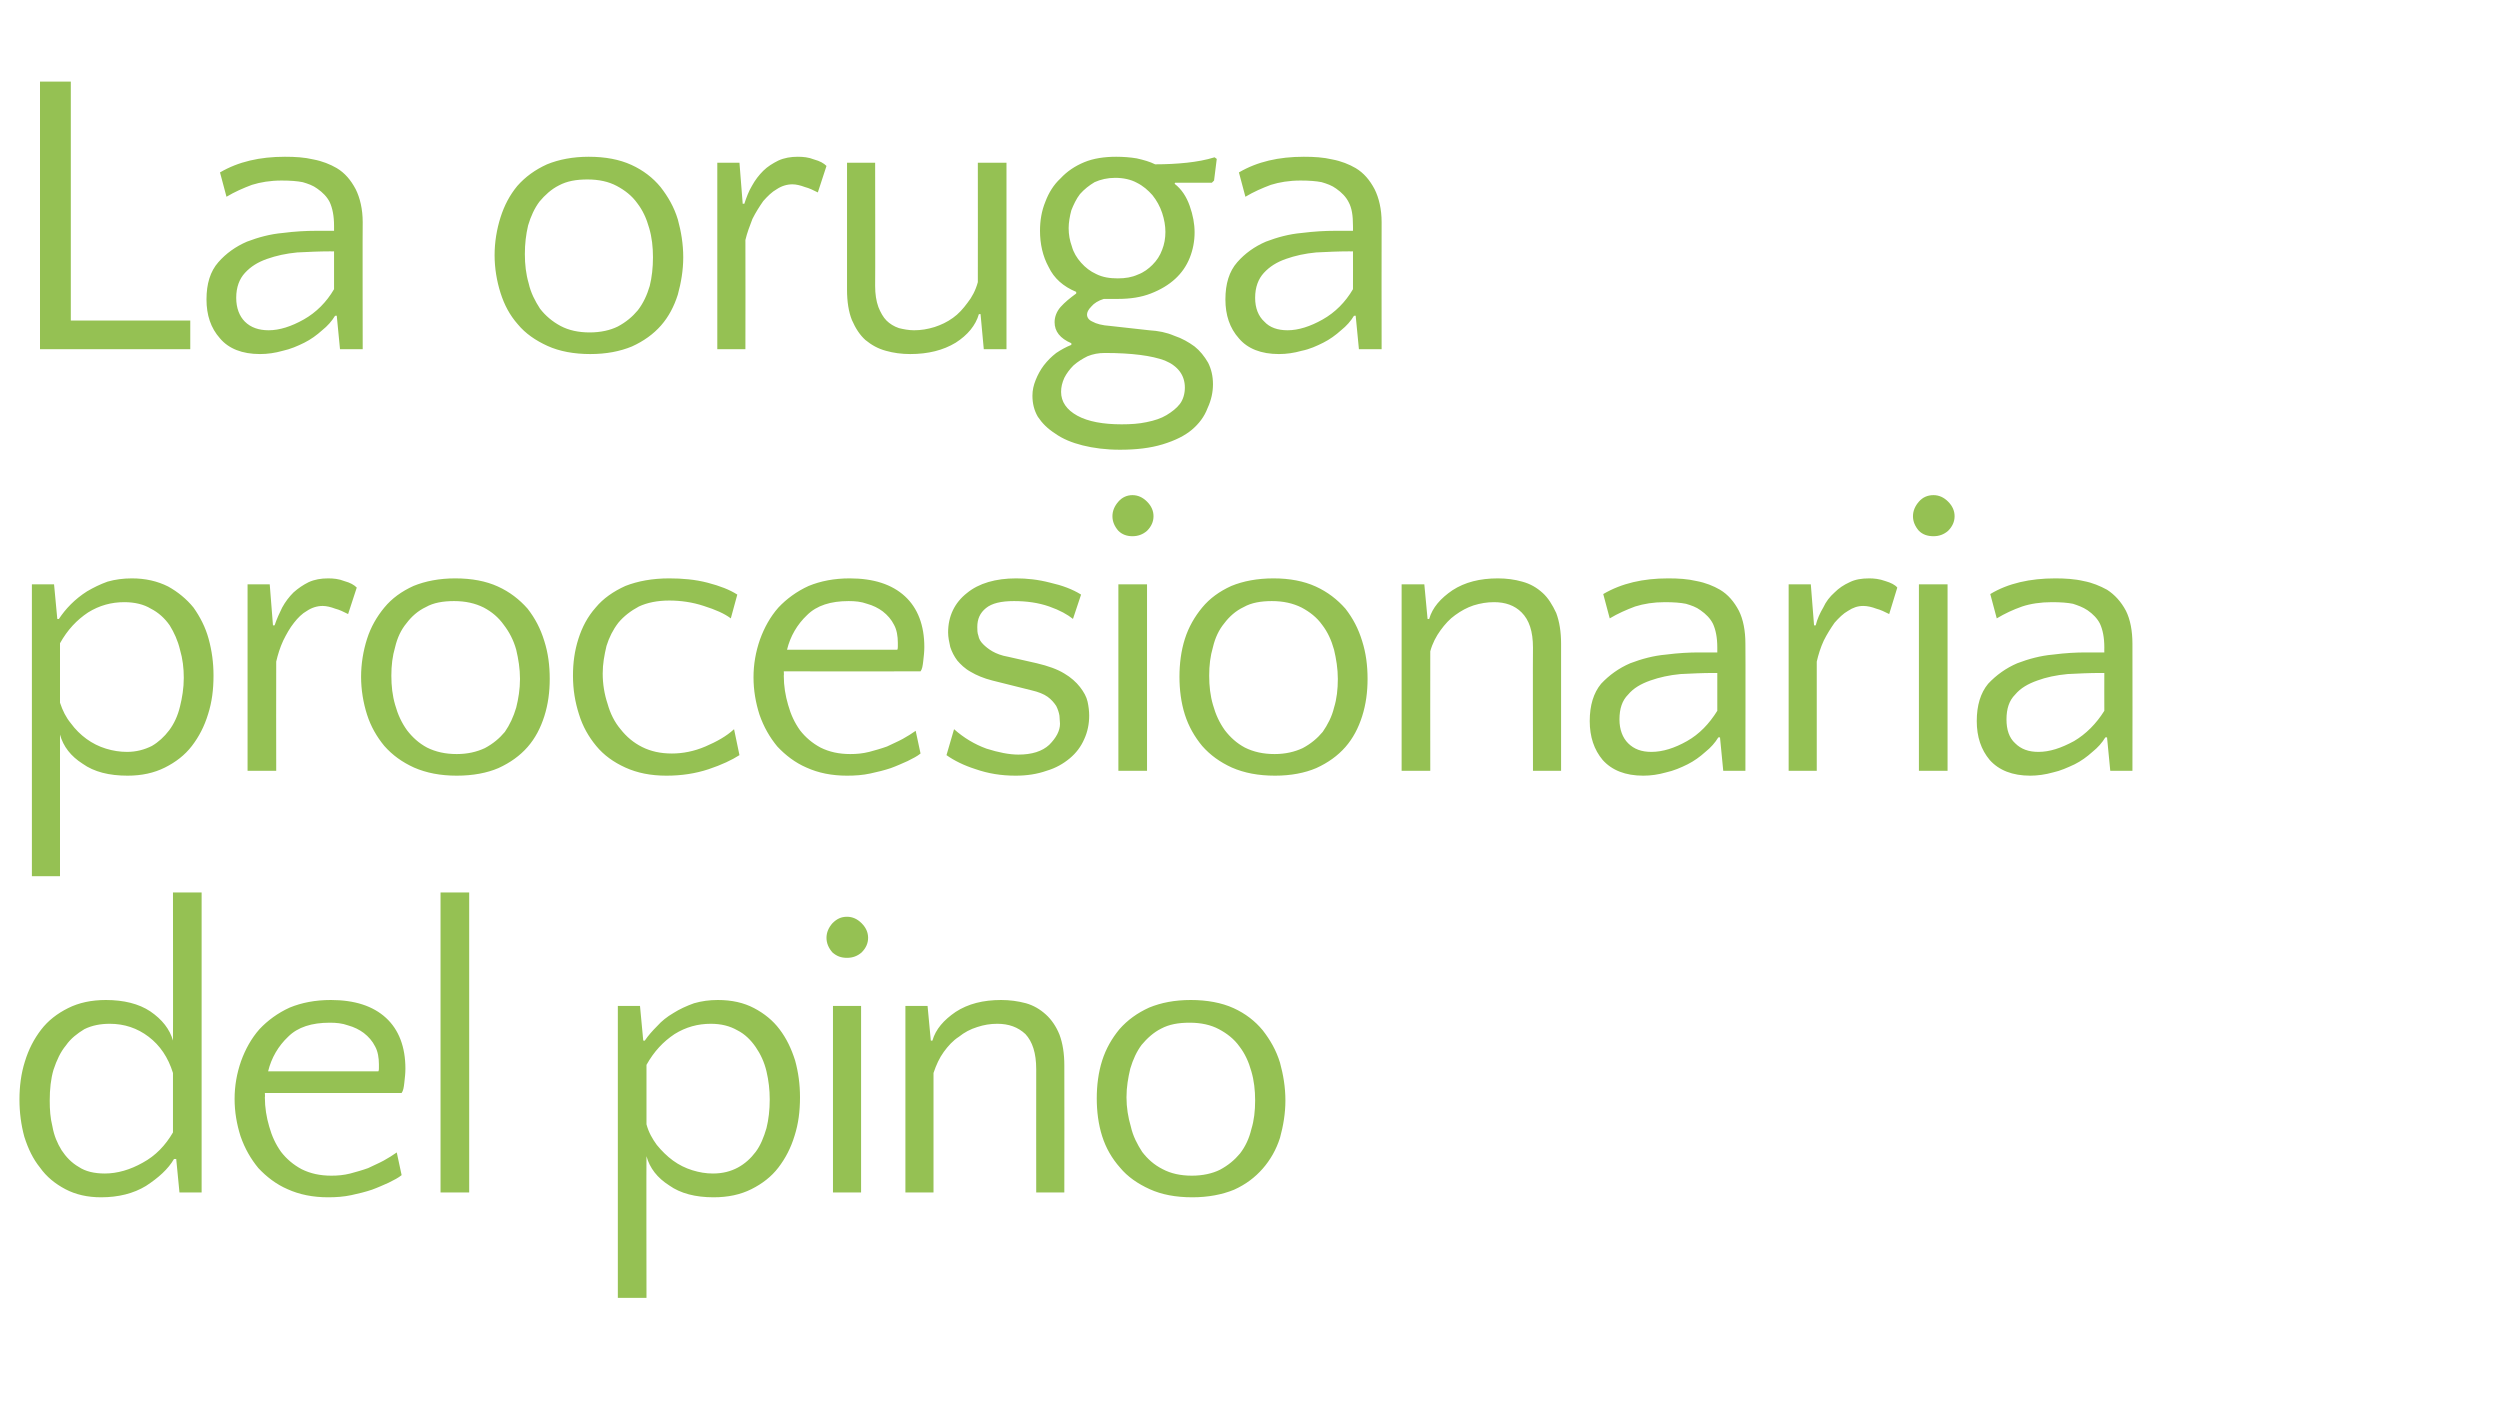 <?xml version="1.0" standalone="no"?><!DOCTYPE svg PUBLIC "-//W3C//DTD SVG 1.1//EN" "http://www.w3.org/Graphics/SVG/1.1/DTD/svg11.dtd"><svg xmlns="http://www.w3.org/2000/svg" version="1.1" width="462.5px" height="260.5px" viewBox="0 -1 462.5 260.5" style="top:-1px">  <desc>La oruga procesionaria del pino</desc>  <defs/>  <g id="Polygon46718">    <path d="M 18.7 220.5 C 16.2 220.5 14 220 12.1 219 C 10.2 218 8.6 216.7 7.4 215 C 6.1 213.4 5.2 211.5 4.5 209.3 C 3.9 207.1 3.6 204.8 3.6 202.4 C 3.6 200 3.9 197.6 4.6 195.4 C 5.3 193.1 6.3 191.2 7.6 189.5 C 8.9 187.8 10.6 186.5 12.6 185.5 C 14.6 184.5 16.9 184 19.6 184 C 22.9 184 25.7 184.7 27.8 186.1 C 30 187.6 31.4 189.4 32 191.5 C 32.03 191.55 32 164.1 32 164.1 L 37.3 164.1 L 37.3 219.6 L 33.2 219.6 L 32.6 213.4 C 32.6 213.4 32.25 213.45 32.2 213.4 C 31.1 215.3 29.3 216.9 27 218.4 C 24.7 219.8 21.9 220.5 18.7 220.5 Z M 19.4 216.1 C 21.7 216.1 24.1 215.4 26.4 214.1 C 28.8 212.8 30.6 210.9 32 208.5 C 32 208.5 32 197.5 32 197.5 C 31.1 194.6 29.6 192.4 27.5 190.8 C 25.4 189.2 23 188.4 20.3 188.4 C 18.6 188.4 17 188.7 15.6 189.4 C 14.3 190.2 13.1 191.1 12.2 192.4 C 11.2 193.6 10.5 195.1 9.9 196.9 C 9.4 198.6 9.2 200.5 9.2 202.6 C 9.2 204.3 9.3 205.8 9.7 207.4 C 10 209.1 10.6 210.5 11.4 211.8 C 12.2 213 13.2 214.1 14.6 214.9 C 15.8 215.7 17.4 216.1 19.4 216.1 Z M 61.2 184 C 65.6 184 69 185.1 71.4 187.3 C 73.8 189.5 75 192.7 75 196.7 C 75 197.6 74.9 198.4 74.8 199.3 C 74.7 200.2 74.6 200.8 74.3 201.2 C 74.32 201.22 49 201.2 49 201.2 C 49 201.2 49.05 201.97 49 202 C 49 203.9 49.3 205.7 49.8 207.4 C 50.3 209.2 51 210.7 52 212.1 C 53 213.4 54.3 214.5 55.8 215.3 C 57.4 216.1 59.2 216.5 61.3 216.5 C 62.5 216.5 63.6 216.4 64.8 216.1 C 65.9 215.8 67 215.5 68.1 215.1 C 69.1 214.6 70.1 214.2 71 213.7 C 71.9 213.2 72.7 212.7 73.4 212.2 C 73.4 212.2 74.3 216.4 74.3 216.4 C 73.7 216.9 72.9 217.3 71.9 217.8 C 71 218.2 69.9 218.7 68.8 219.1 C 67.6 219.5 66.4 219.8 65 220.1 C 63.6 220.4 62.2 220.5 60.7 220.5 C 57.9 220.5 55.4 220 53.2 219 C 51.1 218.1 49.3 216.7 47.8 215.1 C 46.4 213.4 45.3 211.5 44.5 209.2 C 43.8 207 43.4 204.7 43.4 202.3 C 43.4 199.9 43.8 197.6 44.6 195.3 C 45.4 193.1 46.5 191.1 48 189.4 C 49.5 187.8 51.4 186.4 53.6 185.4 C 55.8 184.5 58.3 184 61.2 184 Z M 61 188.2 C 57.7 188.2 55.1 189 53.3 190.8 C 51.5 192.5 50.2 194.7 49.6 197.2 C 49.6 197.2 70 197.2 70 197.2 C 70.1 197 70.1 196.8 70.1 196.6 C 70.1 196.4 70.1 196.2 70.1 195.9 C 70.1 194.7 69.9 193.5 69.4 192.6 C 68.9 191.6 68.2 190.8 67.3 190.1 C 66.5 189.5 65.5 189 64.4 188.7 C 63.3 188.3 62.2 188.2 61 188.2 Z M 86.8 219.6 L 81.5 219.6 L 81.5 164.1 L 86.8 164.1 L 86.8 219.6 Z M 132.8 184 C 135.4 184 137.6 184.5 139.5 185.5 C 141.4 186.5 143 187.8 144.2 189.4 C 145.5 191.1 146.4 193 147.1 195.2 C 147.7 197.4 148 199.6 148 202 C 148 204.6 147.7 206.9 147 209.1 C 146.3 211.4 145.3 213.3 144 215 C 142.7 216.7 141 218 139 219 C 137 220 134.7 220.5 132 220.5 C 128.7 220.5 125.9 219.8 123.8 218.3 C 121.6 216.9 120.2 215.1 119.6 212.9 C 119.56 212.92 119.6 239.1 119.6 239.1 L 114.3 239.1 L 114.3 185.1 L 118.4 185.1 L 119 191.5 C 119 191.5 119.34 191.55 119.3 191.5 C 119.9 190.6 120.7 189.7 121.6 188.8 C 122.4 187.9 123.4 187.1 124.6 186.4 C 125.7 185.7 127 185.1 128.4 184.6 C 129.8 184.2 131.2 184 132.8 184 Z M 131.5 188.4 C 129.1 188.4 126.9 189 124.8 190.3 C 122.7 191.7 121 193.5 119.6 196 C 119.6 196 119.6 207 119.6 207 C 120 208.5 120.7 209.7 121.5 210.8 C 122.4 211.9 123.4 212.9 124.5 213.7 C 125.6 214.5 126.8 215.1 128.1 215.5 C 129.4 215.9 130.6 216.1 131.9 216.1 C 133.7 216.1 135.2 215.7 136.5 215 C 137.8 214.3 138.9 213.3 139.8 212.1 C 140.7 210.9 141.3 209.4 141.8 207.7 C 142.2 206.1 142.4 204.3 142.4 202.4 C 142.4 200.6 142.2 198.9 141.8 197.2 C 141.4 195.5 140.7 194 139.8 192.7 C 138.9 191.4 137.8 190.3 136.4 189.6 C 135 188.8 133.4 188.4 131.5 188.4 Z M 159.3 219.6 L 154.1 219.6 L 154.1 185.1 L 159.3 185.1 L 159.3 219.6 Z M 152.9 172.5 C 152.9 171.5 153.3 170.6 154 169.8 C 154.8 169 155.6 168.6 156.7 168.6 C 157.7 168.6 158.6 169 159.4 169.8 C 160.2 170.6 160.6 171.5 160.6 172.5 C 160.6 173.5 160.2 174.4 159.4 175.2 C 158.6 175.9 157.7 176.2 156.7 176.2 C 155.6 176.2 154.8 175.9 154 175.2 C 153.3 174.4 152.9 173.5 152.9 172.5 Z M 191.7 219.6 C 191.7 219.6 191.68 196.8 191.7 196.8 C 191.7 193.8 191 191.7 189.7 190.3 C 188.3 189 186.6 188.4 184.5 188.4 C 183.2 188.4 182 188.6 180.8 189 C 179.5 189.4 178.4 190 177.4 190.8 C 176.3 191.5 175.4 192.5 174.6 193.6 C 173.8 194.7 173.2 196 172.7 197.5 C 172.7 197.47 172.7 219.6 172.7 219.6 L 167.5 219.6 L 167.5 185.1 L 171.6 185.1 L 172.2 191.5 C 172.2 191.5 172.48 191.55 172.5 191.5 C 173.1 189.4 174.6 187.7 176.8 186.2 C 179.1 184.7 181.9 184 185.2 184 C 186.8 184 188.3 184.2 189.8 184.6 C 191.2 185 192.4 185.7 193.5 186.7 C 194.5 187.6 195.4 188.9 196 190.4 C 196.6 192 196.9 193.9 196.9 196.1 C 196.93 196.12 196.9 219.6 196.9 219.6 L 191.7 219.6 Z M 220.3 184 C 223.3 184 226 184.5 228.2 185.5 C 230.4 186.5 232.2 187.9 233.6 189.6 C 235 191.4 236.1 193.3 236.8 195.6 C 237.4 197.8 237.8 200.1 237.8 202.6 C 237.8 205 237.4 207.3 236.8 209.5 C 236.1 211.7 235 213.6 233.6 215.2 C 232.2 216.8 230.5 218.1 228.3 219.1 C 226.1 220 223.5 220.5 220.6 220.5 C 217.5 220.5 214.9 220 212.7 219 C 210.5 218 208.6 216.7 207.2 215 C 205.7 213.3 204.6 211.4 203.9 209.2 C 203.2 207 202.9 204.6 202.9 202.2 C 202.9 199.8 203.2 197.4 203.9 195.2 C 204.6 193 205.7 191.1 207.1 189.4 C 208.6 187.7 210.4 186.4 212.6 185.4 C 214.8 184.5 217.3 184 220.3 184 Z M 220.5 216.5 C 222.5 216.5 224.3 216.1 225.7 215.4 C 227.2 214.6 228.4 213.6 229.4 212.4 C 230.4 211.1 231.1 209.6 231.5 207.9 C 232 206.3 232.2 204.5 232.2 202.6 C 232.2 200.7 232 198.9 231.5 197.2 C 231 195.4 230.3 193.9 229.3 192.6 C 228.3 191.2 227 190.2 225.5 189.4 C 224 188.6 222.2 188.2 220.1 188.2 C 218 188.2 216.3 188.5 214.8 189.3 C 213.4 190 212.2 191.1 211.2 192.3 C 210.3 193.5 209.6 195 209.1 196.7 C 208.7 198.4 208.4 200.1 208.4 202 C 208.4 203.9 208.7 205.7 209.2 207.4 C 209.6 209.2 210.4 210.7 211.3 212.1 C 212.3 213.4 213.5 214.5 215.1 215.3 C 216.6 216.1 218.4 216.5 220.5 216.5 Z " stroke="none" fill="#95c153"/>  </g>  <g id="Polygon46717">    <path d="M 24.4 106 C 26.9 106 29.1 106.5 31.1 107.5 C 32.9 108.5 34.5 109.8 35.8 111.4 C 37 113.1 38 115 38.6 117.2 C 39.2 119.4 39.5 121.6 39.5 124 C 39.5 126.6 39.2 128.9 38.5 131.1 C 37.8 133.4 36.8 135.3 35.5 137 C 34.2 138.7 32.5 140 30.5 141 C 28.5 142 26.2 142.5 23.6 142.5 C 20.2 142.5 17.4 141.8 15.3 140.3 C 13.1 138.9 11.7 137.1 11.1 134.9 C 11.1 134.92 11.1 161.1 11.1 161.1 L 5.9 161.1 L 5.9 107.1 L 10 107.1 L 10.6 113.5 C 10.6 113.5 10.87 113.55 10.9 113.5 C 11.5 112.6 12.2 111.7 13.1 110.8 C 14 109.9 15 109.1 16.1 108.4 C 17.3 107.7 18.5 107.1 19.9 106.6 C 21.3 106.2 22.8 106 24.4 106 Z M 23 110.4 C 20.6 110.4 18.4 111 16.3 112.3 C 14.2 113.7 12.5 115.5 11.1 118 C 11.1 118 11.1 129 11.1 129 C 11.6 130.5 12.2 131.7 13.1 132.8 C 13.9 133.9 14.9 134.9 16 135.7 C 17.1 136.5 18.3 137.1 19.6 137.5 C 20.9 137.9 22.2 138.1 23.5 138.1 C 25.2 138.1 26.7 137.7 28.1 137 C 29.3 136.3 30.4 135.3 31.3 134.1 C 32.2 132.9 32.9 131.4 33.3 129.7 C 33.7 128.1 34 126.3 34 124.4 C 34 122.6 33.8 120.9 33.3 119.2 C 32.9 117.5 32.2 116 31.4 114.7 C 30.5 113.4 29.3 112.3 27.9 111.6 C 26.6 110.8 24.9 110.4 23 110.4 Z M 64.4 112.6 C 63.6 112.2 62.8 111.8 62 111.6 C 61.2 111.3 60.4 111.1 59.7 111.1 C 58.7 111.1 57.7 111.4 56.8 112 C 55.9 112.5 55.1 113.3 54.4 114.2 C 53.6 115.2 53 116.3 52.4 117.5 C 51.8 118.8 51.4 120.1 51.1 121.4 C 51.07 121.42 51.1 141.6 51.1 141.6 L 45.8 141.6 L 45.8 107.1 L 49.9 107.1 L 50.5 114.7 C 50.5 114.7 50.85 114.67 50.8 114.7 C 51.2 113.5 51.7 112.4 52.2 111.4 C 52.8 110.3 53.5 109.4 54.3 108.6 C 55.2 107.8 56.1 107.2 57.1 106.7 C 58.2 106.2 59.4 106 60.7 106 C 61.7 106 62.7 106.1 63.7 106.5 C 64.8 106.8 65.5 107.2 66 107.7 C 66 107.7 64.4 112.6 64.4 112.6 Z M 84.2 106 C 87.3 106 89.9 106.5 92.1 107.5 C 94.3 108.5 96.1 109.9 97.6 111.6 C 99 113.4 100 115.3 100.7 117.6 C 101.4 119.8 101.7 122.1 101.7 124.6 C 101.7 127 101.4 129.3 100.7 131.5 C 100 133.7 99 135.6 97.6 137.2 C 96.2 138.8 94.4 140.1 92.2 141.1 C 90.1 142 87.5 142.5 84.5 142.5 C 81.5 142.5 78.9 142 76.6 141 C 74.4 140 72.6 138.7 71.1 137 C 69.7 135.3 68.6 133.4 67.9 131.2 C 67.2 129 66.8 126.6 66.8 124.2 C 66.8 121.8 67.2 119.4 67.9 117.2 C 68.6 115 69.7 113.1 71.1 111.4 C 72.5 109.7 74.3 108.4 76.5 107.4 C 78.7 106.5 81.3 106 84.2 106 Z M 84.5 138.5 C 86.5 138.5 88.2 138.1 89.7 137.4 C 91.2 136.6 92.4 135.6 93.4 134.4 C 94.3 133.1 95 131.6 95.5 129.9 C 95.9 128.3 96.2 126.5 96.2 124.6 C 96.2 122.7 95.9 120.9 95.5 119.2 C 95 117.4 94.2 115.9 93.2 114.6 C 92.2 113.2 91 112.2 89.5 111.4 C 87.9 110.6 86.1 110.2 84 110.2 C 82 110.2 80.2 110.5 78.8 111.3 C 77.3 112 76.1 113.1 75.2 114.3 C 74.2 115.5 73.5 117 73.1 118.7 C 72.6 120.4 72.4 122.1 72.4 124 C 72.4 125.9 72.6 127.7 73.1 129.4 C 73.6 131.2 74.3 132.7 75.3 134.1 C 76.3 135.4 77.5 136.5 79 137.3 C 80.6 138.1 82.4 138.5 84.5 138.5 Z M 135.2 113.4 C 134 112.5 132.4 111.8 130.2 111.1 C 128.1 110.4 125.9 110.1 123.8 110.1 C 121.6 110.1 119.7 110.5 118.2 111.2 C 116.7 112 115.4 113 114.4 114.2 C 113.4 115.5 112.7 116.9 112.2 118.5 C 111.8 120.2 111.5 121.8 111.5 123.6 C 111.5 125.5 111.8 127.4 112.4 129.2 C 112.9 131 113.7 132.6 114.8 133.9 C 115.9 135.3 117.2 136.4 118.8 137.2 C 120.4 138 122.2 138.4 124.3 138.4 C 126.3 138.4 128.4 138 130.5 137.1 C 132.6 136.2 134.4 135.2 135.8 133.9 C 135.8 133.9 136.8 138.7 136.8 138.7 C 135.4 139.6 133.5 140.5 131.1 141.3 C 128.7 142.1 126.1 142.5 123.3 142.5 C 120.4 142.5 117.9 142 115.7 141 C 113.5 140 111.7 138.7 110.3 137 C 108.9 135.3 107.8 133.4 107.1 131.1 C 106.4 128.9 106 126.6 106 124 C 106 121.6 106.3 119.4 107 117.2 C 107.7 115 108.7 113.1 110.2 111.4 C 111.6 109.7 113.5 108.4 115.7 107.4 C 118 106.5 120.7 106 123.8 106 C 126.2 106 128.6 106.2 130.9 106.8 C 133.2 107.4 135 108.1 136.4 109 C 136.4 109 135.2 113.4 135.2 113.4 Z M 157.2 106 C 161.6 106 165 107.1 167.4 109.3 C 169.8 111.5 171 114.7 171 118.7 C 171 119.6 170.9 120.4 170.8 121.3 C 170.7 122.2 170.6 122.8 170.3 123.2 C 170.32 123.22 145 123.2 145 123.2 C 145 123.2 145.05 123.97 145 124 C 145 125.9 145.3 127.7 145.8 129.4 C 146.3 131.2 147 132.7 148 134.1 C 149 135.4 150.3 136.5 151.8 137.3 C 153.4 138.1 155.2 138.5 157.3 138.5 C 158.5 138.5 159.6 138.4 160.8 138.1 C 161.9 137.8 163 137.5 164.1 137.1 C 165.1 136.6 166.1 136.2 167 135.7 C 167.9 135.2 168.7 134.7 169.4 134.2 C 169.4 134.2 170.3 138.4 170.3 138.4 C 169.7 138.9 168.9 139.3 167.9 139.8 C 167 140.2 165.9 140.7 164.8 141.1 C 163.6 141.5 162.4 141.8 161 142.1 C 159.6 142.4 158.2 142.5 156.7 142.5 C 153.9 142.5 151.4 142 149.2 141 C 147.1 140.1 145.3 138.7 143.8 137.1 C 142.4 135.4 141.3 133.5 140.5 131.2 C 139.8 129 139.4 126.7 139.4 124.3 C 139.4 121.9 139.8 119.6 140.6 117.3 C 141.4 115.1 142.5 113.1 144 111.4 C 145.5 109.8 147.4 108.4 149.6 107.4 C 151.8 106.5 154.3 106 157.2 106 Z M 157 110.2 C 153.7 110.2 151.1 111 149.3 112.8 C 147.5 114.5 146.2 116.7 145.6 119.2 C 145.6 119.2 166 119.2 166 119.2 C 166.1 119 166.1 118.8 166.1 118.6 C 166.1 118.4 166.1 118.2 166.1 117.9 C 166.1 116.7 165.9 115.5 165.4 114.6 C 164.9 113.6 164.2 112.8 163.3 112.1 C 162.5 111.5 161.5 111 160.4 110.7 C 159.3 110.3 158.2 110.2 157 110.2 Z M 187.6 110.2 C 185.2 110.2 183.5 110.6 182.4 111.5 C 181.3 112.4 180.8 113.5 180.8 115 C 180.8 115.5 180.8 116.1 181 116.6 C 181.1 117.2 181.4 117.7 181.9 118.2 C 182.3 118.6 182.9 119.1 183.6 119.5 C 184.3 119.9 185.3 120.3 186.5 120.5 C 186.5 120.5 191.8 121.7 191.8 121.7 C 193.9 122.2 195.6 122.8 196.9 123.6 C 198.1 124.3 199.1 125.2 199.8 126.1 C 200.5 127 201 127.9 201.2 128.8 C 201.4 129.7 201.5 130.6 201.5 131.4 C 201.5 132.9 201.2 134.4 200.6 135.7 C 200 137.1 199.1 138.3 197.9 139.3 C 196.7 140.3 195.3 141.1 193.6 141.6 C 191.9 142.2 190 142.5 187.9 142.5 C 185.2 142.5 182.8 142.1 180.5 141.3 C 178.3 140.6 176.5 139.7 175.1 138.7 C 175.1 138.7 176.5 133.9 176.5 133.9 C 178.3 135.5 180.3 136.7 182.5 137.5 C 184.7 138.2 186.7 138.6 188.4 138.6 C 190.9 138.6 192.8 138 194.1 136.8 C 195.4 135.5 196.1 134.2 196.1 132.9 C 196.1 132.4 196 131.9 196 131.4 C 195.9 130.8 195.7 130.2 195.4 129.6 C 195 129 194.5 128.4 193.8 127.9 C 193.1 127.4 192.1 127 190.8 126.7 C 190.8 126.7 183.6 124.9 183.6 124.9 C 182 124.5 180.6 123.9 179.6 123.3 C 178.5 122.7 177.7 121.9 177.1 121.2 C 176.5 120.4 176.1 119.6 175.8 118.7 C 175.6 117.8 175.4 116.9 175.4 116 C 175.4 113 176.6 110.5 178.9 108.7 C 181.1 106.9 184.2 106 188 106 C 189.9 106 192 106.2 194.3 106.8 C 196.5 107.3 198.4 108 200 109 C 200 109 198.5 113.5 198.5 113.5 C 197.5 112.7 196.1 111.9 194.1 111.2 C 192.1 110.5 189.9 110.2 187.6 110.2 Z M 212.2 141.6 L 206.9 141.6 L 206.9 107.1 L 212.2 107.1 L 212.2 141.6 Z M 205.8 94.5 C 205.8 93.5 206.2 92.6 206.9 91.8 C 207.6 91 208.5 90.6 209.5 90.6 C 210.5 90.6 211.4 91 212.2 91.8 C 213 92.6 213.4 93.5 213.4 94.5 C 213.4 95.5 213 96.4 212.2 97.2 C 211.4 97.9 210.5 98.2 209.5 98.2 C 208.5 98.2 207.6 97.9 206.9 97.2 C 206.2 96.4 205.8 95.5 205.8 94.5 Z M 235.6 106 C 238.6 106 241.2 106.5 243.4 107.5 C 245.6 108.5 247.4 109.9 248.9 111.6 C 250.3 113.4 251.3 115.3 252 117.6 C 252.7 119.8 253 122.1 253 124.6 C 253 127 252.7 129.3 252 131.5 C 251.3 133.7 250.3 135.6 248.9 137.2 C 247.5 138.8 245.7 140.1 243.5 141.1 C 241.4 142 238.8 142.5 235.9 142.5 C 232.8 142.5 230.2 142 227.9 141 C 225.7 140 223.9 138.7 222.4 137 C 221 135.3 219.9 133.4 219.2 131.2 C 218.5 129 218.2 126.6 218.2 124.2 C 218.2 121.8 218.5 119.4 219.2 117.2 C 219.9 115 221 113.1 222.4 111.4 C 223.8 109.7 225.6 108.4 227.8 107.4 C 230 106.5 232.6 106 235.6 106 Z M 235.8 138.5 C 237.8 138.5 239.5 138.1 241 137.4 C 242.5 136.6 243.7 135.6 244.7 134.4 C 245.6 133.1 246.4 131.6 246.8 129.9 C 247.3 128.3 247.5 126.5 247.5 124.6 C 247.5 122.7 247.2 120.9 246.8 119.2 C 246.3 117.4 245.6 115.9 244.6 114.6 C 243.6 113.2 242.3 112.2 240.8 111.4 C 239.2 110.6 237.4 110.2 235.3 110.2 C 233.3 110.2 231.5 110.5 230.1 111.3 C 228.6 112 227.4 113.1 226.5 114.3 C 225.5 115.5 224.8 117 224.4 118.7 C 223.9 120.4 223.7 122.1 223.7 124 C 223.7 125.9 223.9 127.7 224.4 129.4 C 224.9 131.2 225.6 132.7 226.6 134.1 C 227.6 135.4 228.8 136.5 230.3 137.3 C 231.9 138.1 233.7 138.5 235.8 138.5 Z M 283.6 141.6 C 283.6 141.6 283.56 118.8 283.6 118.8 C 283.6 115.8 282.9 113.7 281.5 112.3 C 280.2 111 278.5 110.4 276.4 110.4 C 275.1 110.4 273.9 110.6 272.6 111 C 271.4 111.4 270.3 112 269.2 112.8 C 268.2 113.5 267.3 114.5 266.5 115.6 C 265.7 116.7 265 118 264.6 119.5 C 264.58 119.47 264.6 141.6 264.6 141.6 L 259.3 141.6 L 259.3 107.1 L 263.5 107.1 L 264.1 113.5 C 264.1 113.5 264.36 113.55 264.4 113.5 C 265 111.4 266.5 109.7 268.7 108.2 C 271 106.7 273.8 106 277.1 106 C 278.7 106 280.2 106.2 281.6 106.6 C 283.1 107 284.3 107.7 285.4 108.7 C 286.4 109.6 287.2 110.9 287.9 112.4 C 288.5 114 288.8 115.9 288.8 118.1 C 288.81 118.12 288.8 141.6 288.8 141.6 L 283.6 141.6 Z M 318.8 141.6 L 318.2 135.4 C 318.2 135.4 317.91 135.45 317.9 135.4 C 317.3 136.4 316.5 137.3 315.5 138.1 C 314.5 139 313.4 139.8 312.2 140.4 C 311 141 309.6 141.6 308.2 141.9 C 306.8 142.3 305.4 142.5 304 142.5 C 300.7 142.5 298.2 141.5 296.5 139.6 C 294.9 137.7 294.1 135.3 294.1 132.4 C 294.1 129.5 294.8 127.2 296.2 125.5 C 297.7 123.9 299.5 122.6 301.6 121.7 C 303.7 120.9 305.9 120.3 308.2 120.1 C 310.5 119.8 312.6 119.7 314.3 119.7 C 314.31 119.7 317.7 119.7 317.7 119.7 C 317.7 119.7 317.69 118.8 317.7 118.8 C 317.7 116.9 317.4 115.5 316.9 114.4 C 316.4 113.4 315.6 112.6 314.6 111.9 C 313.8 111.3 312.9 111 311.9 110.7 C 310.9 110.5 309.6 110.4 308 110.4 C 305.9 110.4 304.1 110.7 302.5 111.2 C 300.9 111.8 299.3 112.5 297.8 113.4 C 297.8 113.4 296.6 108.9 296.6 108.9 C 300 106.9 304 106 308.6 106 C 310.5 106 312.2 106.1 313.9 106.5 C 315.5 106.8 317 107.4 318.2 108.1 C 319.7 109 320.8 110.3 321.7 112 C 322.5 113.6 322.9 115.7 322.9 118.1 C 322.94 118.12 322.9 141.6 322.9 141.6 L 318.8 141.6 Z M 305.5 138.1 C 307.6 138.1 309.8 137.4 312.1 136.1 C 314.4 134.8 316.2 132.9 317.7 130.5 C 317.69 130.5 317.7 123.5 317.7 123.5 C 317.7 123.5 317.01 123.52 317 123.5 C 315 123.5 312.9 123.6 310.9 123.7 C 308.8 123.9 307 124.3 305.3 124.9 C 303.6 125.5 302.2 126.3 301.2 127.5 C 300.1 128.6 299.6 130.1 299.6 132.1 C 299.6 134 300.2 135.5 301.2 136.5 C 302.3 137.6 303.7 138.1 305.5 138.1 Z M 349.5 112.6 C 348.7 112.2 347.9 111.8 347.1 111.6 C 346.3 111.3 345.5 111.1 344.7 111.1 C 343.7 111.1 342.8 111.4 341.9 112 C 341 112.5 340.2 113.3 339.4 114.2 C 338.7 115.2 338 116.3 337.4 117.5 C 336.8 118.8 336.4 120.1 336.1 121.4 C 336.11 121.42 336.1 141.6 336.1 141.6 L 330.9 141.6 L 330.9 107.1 L 335 107.1 L 335.6 114.7 C 335.6 114.7 335.88 114.67 335.9 114.7 C 336.2 113.5 336.7 112.4 337.3 111.4 C 337.8 110.3 338.5 109.4 339.4 108.6 C 340.2 107.8 341.1 107.2 342.2 106.7 C 343.2 106.2 344.4 106 345.8 106 C 346.7 106 347.7 106.1 348.8 106.5 C 349.8 106.8 350.6 107.2 351 107.7 C 351 107.7 349.5 112.6 349.5 112.6 Z M 360.3 141.6 L 355 141.6 L 355 107.1 L 360.3 107.1 L 360.3 141.6 Z M 353.9 94.5 C 353.9 93.5 354.3 92.6 355 91.8 C 355.7 91 356.6 90.6 357.7 90.6 C 358.7 90.6 359.6 91 360.4 91.8 C 361.2 92.6 361.6 93.5 361.6 94.5 C 361.6 95.5 361.2 96.4 360.4 97.2 C 359.6 97.9 358.7 98.2 357.7 98.2 C 356.6 98.2 355.7 97.9 355 97.2 C 354.3 96.4 353.9 95.5 353.9 94.5 Z M 390.4 141.6 L 389.8 135.4 C 389.8 135.4 389.5 135.45 389.5 135.4 C 388.9 136.4 388.1 137.3 387.1 138.1 C 386.1 139 385 139.8 383.8 140.4 C 382.5 141 381.2 141.6 379.8 141.9 C 378.4 142.3 376.9 142.5 375.6 142.5 C 372.3 142.5 369.8 141.5 368.1 139.6 C 366.5 137.7 365.7 135.3 365.7 132.4 C 365.7 129.5 366.4 127.2 367.8 125.5 C 369.3 123.9 371.1 122.6 373.2 121.7 C 375.3 120.9 377.5 120.3 379.8 120.1 C 382.1 119.8 384.1 119.7 385.9 119.7 C 385.9 119.7 389.3 119.7 389.3 119.7 C 389.3 119.7 389.28 118.8 389.3 118.8 C 389.3 116.9 389 115.5 388.5 114.4 C 388 113.4 387.2 112.6 386.2 111.9 C 385.3 111.3 384.4 111 383.5 110.7 C 382.5 110.5 381.2 110.4 379.6 110.4 C 377.5 110.4 375.6 110.7 374.1 111.2 C 372.4 111.8 370.9 112.5 369.4 113.4 C 369.4 113.4 368.2 108.9 368.2 108.9 C 371.5 106.9 375.6 106 380.2 106 C 382 106 383.8 106.1 385.5 106.5 C 387.1 106.8 388.5 107.4 389.8 108.1 C 391.2 109 392.4 110.3 393.3 112 C 394.1 113.6 394.5 115.7 394.5 118.1 C 394.53 118.12 394.5 141.6 394.5 141.6 L 390.4 141.6 Z M 377.1 138.1 C 379.2 138.1 381.3 137.4 383.7 136.1 C 385.9 134.8 387.8 132.9 389.3 130.5 C 389.28 130.5 389.3 123.5 389.3 123.5 C 389.3 123.5 388.6 123.52 388.6 123.5 C 386.5 123.5 384.5 123.6 382.5 123.7 C 380.4 123.9 378.5 124.3 376.9 124.9 C 375.2 125.5 373.8 126.3 372.8 127.5 C 371.7 128.6 371.2 130.1 371.2 132.1 C 371.2 134 371.7 135.5 372.8 136.5 C 373.9 137.6 375.3 138.1 377.1 138.1 Z " stroke="none" fill="#95c153"/>  </g>  <g id="Polygon46716">    <path d="M 35.2 63.6 L 7.4 63.6 L 7.4 14.1 L 13.1 14.1 L 13.1 58.3 L 35.2 58.3 L 35.2 63.6 Z M 62.9 63.6 L 62.3 57.4 C 62.3 57.4 62.03 57.45 62 57.4 C 61.4 58.4 60.6 59.3 59.6 60.1 C 58.6 61 57.5 61.8 56.3 62.4 C 55.1 63 53.7 63.6 52.3 63.9 C 50.9 64.3 49.5 64.5 48.1 64.5 C 44.8 64.5 42.3 63.5 40.7 61.6 C 39 59.7 38.2 57.3 38.2 54.4 C 38.2 51.5 38.9 49.2 40.4 47.5 C 41.8 45.9 43.6 44.6 45.7 43.7 C 47.8 42.9 50 42.3 52.3 42.1 C 54.6 41.8 56.7 41.7 58.4 41.7 C 58.43 41.7 61.8 41.7 61.8 41.7 C 61.8 41.7 61.81 40.8 61.8 40.8 C 61.8 38.9 61.5 37.5 61 36.4 C 60.5 35.4 59.7 34.6 58.7 33.9 C 57.9 33.3 57 33 56 32.7 C 55 32.5 53.7 32.4 52.1 32.4 C 50 32.4 48.2 32.7 46.6 33.2 C 45 33.8 43.4 34.5 41.9 35.4 C 41.9 35.4 40.7 30.9 40.7 30.9 C 44.1 28.9 48.1 28 52.7 28 C 54.6 28 56.3 28.1 58 28.5 C 59.6 28.8 61.1 29.4 62.3 30.1 C 63.8 31 64.9 32.3 65.8 34 C 66.6 35.6 67.1 37.7 67.1 40.1 C 67.06 40.12 67.1 63.6 67.1 63.6 L 62.9 63.6 Z M 49.7 60.1 C 51.7 60.1 53.9 59.4 56.2 58.1 C 58.5 56.8 60.4 54.9 61.8 52.5 C 61.81 52.5 61.8 45.5 61.8 45.5 C 61.8 45.5 61.13 45.52 61.1 45.5 C 59.1 45.5 57 45.6 55 45.7 C 52.9 45.9 51.1 46.3 49.4 46.9 C 47.7 47.5 46.4 48.3 45.3 49.5 C 44.3 50.6 43.7 52.1 43.7 54.1 C 43.7 56 44.3 57.5 45.3 58.5 C 46.4 59.6 47.9 60.1 49.7 60.1 Z M 108.9 28 C 112 28 114.6 28.5 116.8 29.5 C 119 30.5 120.8 31.9 122.2 33.6 C 123.6 35.4 124.7 37.3 125.4 39.6 C 126 41.8 126.4 44.1 126.4 46.6 C 126.4 49 126 51.3 125.4 53.5 C 124.7 55.7 123.7 57.6 122.3 59.2 C 120.9 60.8 119.1 62.1 116.9 63.1 C 114.7 64 112.2 64.5 109.2 64.5 C 106.2 64.5 103.5 64 101.3 63 C 99.1 62 97.2 60.7 95.8 59 C 94.3 57.3 93.3 55.4 92.6 53.2 C 91.9 51 91.5 48.6 91.5 46.2 C 91.5 43.8 91.9 41.4 92.6 39.2 C 93.3 37 94.3 35.1 95.7 33.4 C 97.2 31.7 99 30.4 101.2 29.4 C 103.4 28.5 106 28 108.9 28 Z M 109.1 60.5 C 111.1 60.5 112.9 60.1 114.3 59.4 C 115.8 58.6 117 57.6 118 56.4 C 119 55.1 119.7 53.6 120.2 51.9 C 120.6 50.3 120.8 48.5 120.8 46.6 C 120.8 44.7 120.6 42.9 120.1 41.2 C 119.6 39.4 118.9 37.9 117.9 36.6 C 116.9 35.2 115.6 34.2 114.1 33.4 C 112.6 32.6 110.8 32.2 108.7 32.2 C 106.6 32.2 104.9 32.5 103.4 33.3 C 102 34 100.8 35.1 99.8 36.3 C 98.9 37.5 98.2 39 97.7 40.7 C 97.3 42.4 97.1 44.1 97.1 46 C 97.1 47.9 97.3 49.7 97.8 51.4 C 98.2 53.2 99 54.7 99.9 56.1 C 100.9 57.4 102.2 58.5 103.7 59.3 C 105.2 60.1 107 60.5 109.1 60.5 Z M 151.3 34.6 C 150.5 34.2 149.7 33.8 148.9 33.6 C 148.1 33.3 147.3 33.1 146.6 33.1 C 145.6 33.1 144.6 33.4 143.7 34 C 142.8 34.5 142 35.3 141.2 36.2 C 140.5 37.2 139.8 38.3 139.2 39.5 C 138.7 40.8 138.2 42.1 137.9 43.4 C 137.93 43.42 137.9 63.6 137.9 63.6 L 132.7 63.6 L 132.7 29.1 L 136.8 29.1 L 137.4 36.7 C 137.4 36.7 137.7 36.67 137.7 36.7 C 138.1 35.5 138.5 34.4 139.1 33.4 C 139.7 32.3 140.4 31.4 141.2 30.6 C 142 29.8 143 29.2 144 28.7 C 145.1 28.2 146.3 28 147.6 28 C 148.6 28 149.6 28.1 150.6 28.5 C 151.7 28.8 152.4 29.2 152.9 29.7 C 152.9 29.7 151.3 34.6 151.3 34.6 Z M 161.9 29.1 C 161.9 29.1 161.94 51.9 161.9 51.9 C 161.9 53.4 162.1 54.7 162.5 55.8 C 162.9 56.8 163.4 57.7 164 58.3 C 164.6 58.9 165.4 59.4 166.3 59.7 C 167.1 59.9 168.1 60.1 169.1 60.1 C 170.4 60.1 171.6 59.9 172.9 59.5 C 174.1 59.1 175.2 58.6 176.3 57.8 C 177.3 57.1 178.2 56.1 179 55 C 179.8 54 180.5 52.7 180.9 51.2 C 180.92 51.22 180.9 29.1 180.9 29.1 L 186.2 29.1 L 186.2 63.6 L 182 63.6 L 181.4 57.1 C 181.4 57.1 181.14 57.15 181.1 57.1 C 180.5 59.2 179 61 176.8 62.4 C 174.5 63.8 171.7 64.5 168.4 64.5 C 166.8 64.5 165.3 64.3 163.9 63.9 C 162.4 63.5 161.2 62.8 160.1 61.9 C 159.1 61 158.3 59.8 157.6 58.2 C 157 56.7 156.7 54.8 156.7 52.6 C 156.69 52.57 156.7 29.1 156.7 29.1 L 161.9 29.1 Z M 199.1 53 C 196.7 52 195 50.5 194 48.4 C 192.9 46.4 192.4 44.1 192.4 41.7 C 192.4 39.8 192.7 38 193.4 36.3 C 194 34.7 194.9 33.2 196.2 32 C 197.4 30.7 198.9 29.7 200.6 29 C 202.3 28.3 204.3 28 206.5 28 C 207.8 28 209.1 28.1 210.3 28.3 C 211.6 28.6 212.7 28.9 213.7 29.4 C 215.8 29.4 217.7 29.3 219.6 29.1 C 221.4 28.9 223.1 28.6 224.7 28.1 C 224.71 28.12 225.1 28.4 225.1 28.4 L 224.6 32.4 L 224.2 32.8 L 217.4 32.8 C 217.4 32.8 217.29 33 217.3 33 C 218.6 34 219.5 35.4 220.1 37.1 C 220.7 38.8 221 40.4 221 42 C 221 43.6 220.7 45.2 220.1 46.7 C 219.5 48.2 218.6 49.5 217.4 50.6 C 216.2 51.7 214.7 52.6 212.9 53.3 C 211.1 54 209.1 54.3 206.8 54.3 C 206.2 54.3 205.8 54.3 205.4 54.3 C 205 54.3 204.6 54.3 204.2 54.3 C 203.2 54.6 202.4 55.1 201.9 55.7 C 201.3 56.3 201.1 56.8 201.1 57.2 C 201.1 57.7 201.4 58.2 202.1 58.5 C 202.8 58.9 203.9 59.2 205.4 59.3 C 205.4 59.3 212.6 60.1 212.6 60.1 C 214.3 60.2 215.8 60.5 217.2 61.1 C 218.7 61.6 219.9 62.3 221 63.1 C 222 63.9 222.8 64.9 223.5 66.1 C 224.1 67.3 224.4 68.6 224.4 70.1 C 224.4 71.5 224.1 73 223.4 74.5 C 222.8 76.1 221.8 77.4 220.5 78.5 C 219.2 79.6 217.4 80.5 215.1 81.2 C 212.8 81.9 210.2 82.2 207.2 82.2 C 204.6 82.2 202.3 81.9 200.3 81.4 C 198.3 80.9 196.6 80.2 195.2 79.2 C 193.8 78.3 192.8 77.3 192 76.1 C 191.3 74.9 191 73.6 191 72.2 C 191 71.2 191.2 70.3 191.6 69.3 C 192 68.3 192.5 67.4 193.1 66.6 C 193.8 65.7 194.5 65 195.4 64.3 C 196.3 63.7 197.2 63.2 198.2 62.8 C 198.2 62.8 198.2 62.5 198.2 62.5 C 196.1 61.6 195.1 60.3 195.1 58.6 C 195.1 57.6 195.5 56.6 196.2 55.8 C 197 54.9 198 54.1 199.1 53.3 C 199.1 53.3 199.1 53 199.1 53 Z M 206.8 50.5 C 208.2 50.5 209.4 50.3 210.5 49.8 C 211.6 49.4 212.5 48.7 213.2 48 C 214 47.2 214.6 46.3 215 45.2 C 215.4 44.2 215.6 43.1 215.6 41.9 C 215.6 40.8 215.4 39.6 215 38.4 C 214.6 37.2 214 36.1 213.2 35.1 C 212.4 34.2 211.5 33.4 210.3 32.8 C 209.2 32.2 207.8 31.9 206.3 31.9 C 204.9 31.9 203.6 32.2 202.5 32.7 C 201.5 33.3 200.6 34 199.8 34.9 C 199.1 35.8 198.6 36.9 198.2 37.9 C 197.9 39 197.7 40.2 197.7 41.2 C 197.7 42.4 197.9 43.5 198.3 44.6 C 198.6 45.7 199.2 46.7 200 47.6 C 200.8 48.5 201.7 49.2 202.8 49.7 C 204 50.3 205.3 50.5 206.8 50.5 Z M 204.4 64.3 C 203.2 64.3 202.2 64.5 201.2 64.9 C 200.2 65.4 199.4 65.9 198.6 66.6 C 197.9 67.3 197.3 68.1 196.9 68.9 C 196.5 69.8 196.3 70.6 196.3 71.5 C 196.3 73.3 197.3 74.8 199.3 75.9 C 201.3 77 204.1 77.5 207.5 77.5 C 209.2 77.5 210.7 77.4 212.1 77.1 C 213.6 76.8 214.8 76.4 215.8 75.8 C 216.8 75.2 217.7 74.5 218.3 73.7 C 218.9 72.9 219.2 71.8 219.2 70.7 C 219.2 68.4 217.9 66.7 215.5 65.7 C 213.1 64.8 209.4 64.3 204.4 64.3 Z M 251.4 63.6 L 250.8 57.4 C 250.8 57.4 250.55 57.45 250.5 57.4 C 249.9 58.4 249.1 59.3 248.1 60.1 C 247.1 61 246 61.8 244.8 62.4 C 243.6 63 242.3 63.6 240.8 63.9 C 239.4 64.3 238 64.5 236.6 64.5 C 233.3 64.5 230.8 63.5 229.2 61.6 C 227.5 59.7 226.7 57.3 226.7 54.4 C 226.7 51.5 227.4 49.2 228.9 47.5 C 230.3 45.9 232.1 44.6 234.2 43.7 C 236.3 42.9 238.5 42.3 240.8 42.1 C 243.2 41.8 245.2 41.7 246.9 41.7 C 246.95 41.7 250.3 41.7 250.3 41.7 C 250.3 41.7 250.32 40.8 250.3 40.8 C 250.3 38.9 250.1 37.5 249.5 36.4 C 249 35.4 248.2 34.6 247.2 33.9 C 246.4 33.3 245.5 33 244.5 32.7 C 243.5 32.5 242.2 32.4 240.6 32.4 C 238.5 32.4 236.7 32.7 235.1 33.2 C 233.5 33.8 231.9 34.5 230.4 35.4 C 230.4 35.4 229.2 30.9 229.2 30.9 C 232.6 28.9 236.6 28 241.2 28 C 243.1 28 244.8 28.1 246.5 28.5 C 248.1 28.8 249.6 29.4 250.8 30.1 C 252.3 31 253.4 32.3 254.3 34 C 255.1 35.6 255.6 37.7 255.6 40.1 C 255.57 40.12 255.6 63.6 255.6 63.6 L 251.4 63.6 Z M 238.2 60.1 C 240.2 60.1 242.4 59.4 244.7 58.1 C 247 56.8 248.9 54.9 250.3 52.5 C 250.32 52.5 250.3 45.5 250.3 45.5 C 250.3 45.5 249.65 45.52 249.6 45.5 C 247.6 45.5 245.5 45.6 243.5 45.7 C 241.4 45.9 239.6 46.3 237.9 46.9 C 236.2 47.5 234.9 48.3 233.8 49.5 C 232.8 50.6 232.2 52.1 232.2 54.1 C 232.2 56 232.8 57.5 233.9 58.5 C 234.9 59.6 236.4 60.1 238.2 60.1 Z " stroke="none" fill="#95c153"/>  </g></svg>